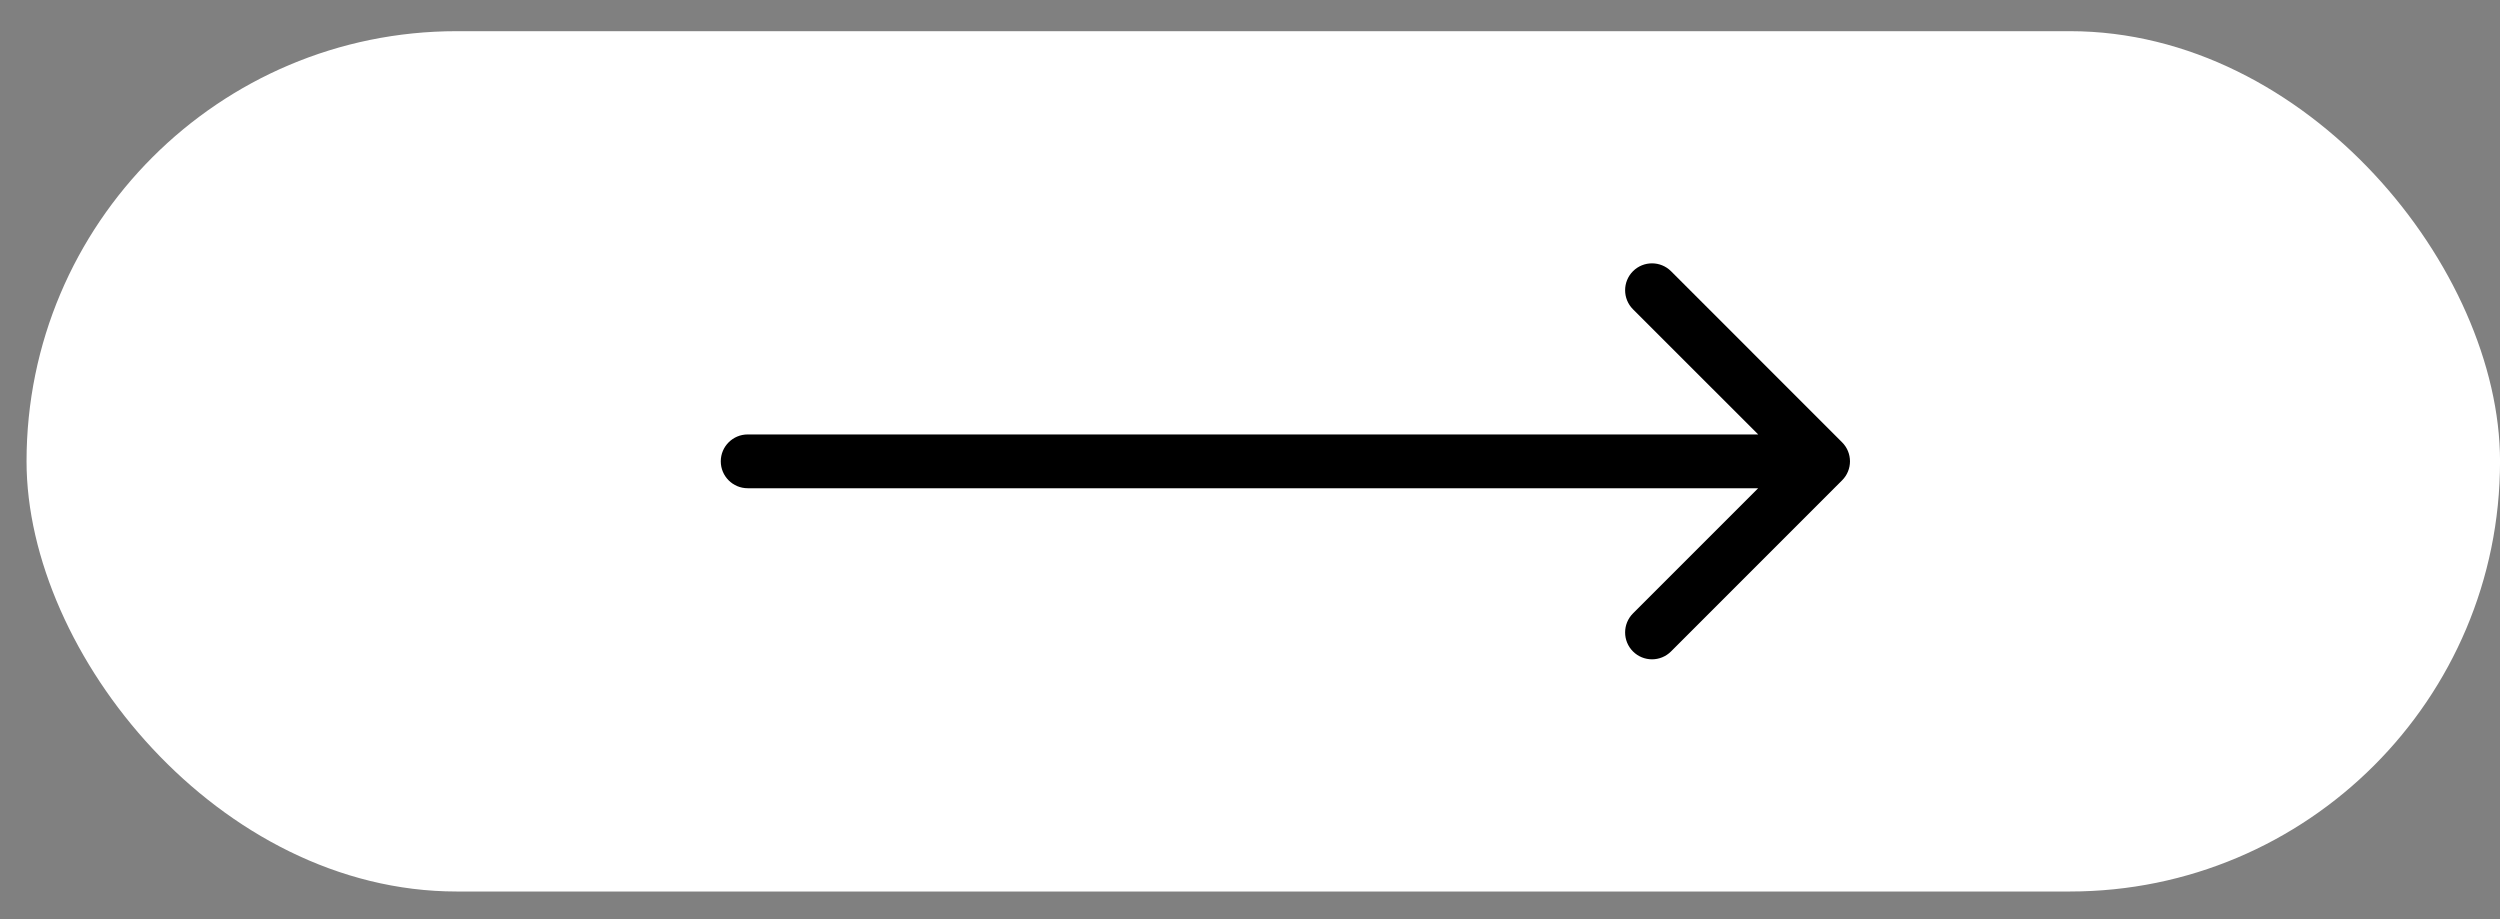 <?xml version="1.0" encoding="UTF-8"?> <svg xmlns="http://www.w3.org/2000/svg" width="68" height="25" viewBox="0 0 68 25" fill="none"><rect x="0" y="0" width="68" height="25" fill="#808080" stroke="none"/><rect x="0.722" y="0.848" width="67.279" height="23.401" rx="11.701" fill="white"></rect><path d="M50.105 12.031C50.391 12.317 50.391 12.78 50.105 13.065L45.452 17.719C45.166 18.005 44.703 18.005 44.417 17.719C44.132 17.434 44.132 16.971 44.417 16.685L48.554 12.548L44.417 8.412C44.132 8.126 44.132 7.663 44.417 7.377C44.703 7.092 45.166 7.092 45.452 7.377L50.105 12.031ZM20.337 13.28C19.933 13.28 19.605 12.952 19.605 12.548C19.605 12.145 19.933 11.817 20.337 11.817L20.337 13.28ZM49.588 13.28L20.337 13.28L20.337 11.817L49.588 11.817L49.588 13.28Z" fill="black"></path></svg> 